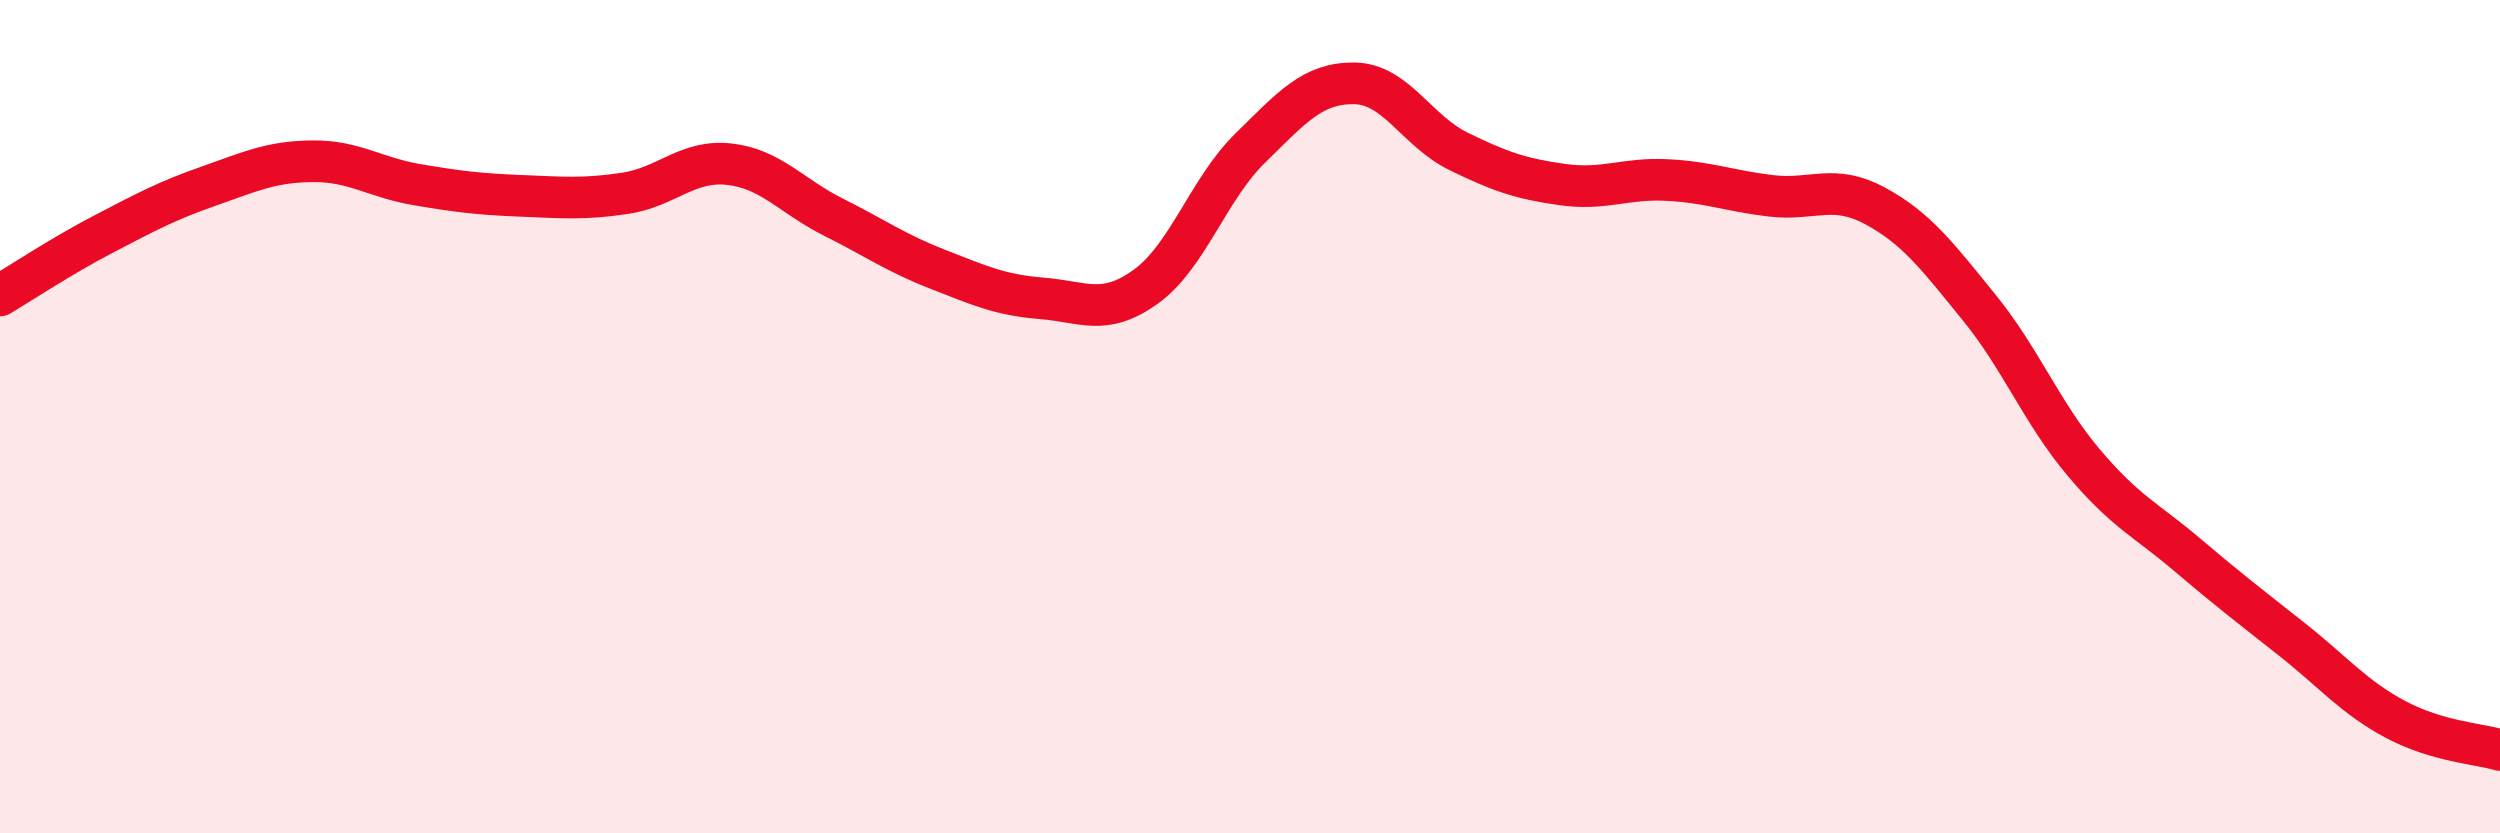 
    <svg width="60" height="20" viewBox="0 0 60 20" xmlns="http://www.w3.org/2000/svg">
      <path
        d="M 0,7.09 C 0.5,6.79 1.5,6.13 2.5,5.61 C 3.5,5.09 4,4.82 5,4.47 C 6,4.12 6.5,3.88 7.5,3.87 C 8.5,3.86 9,4.26 10,4.43 C 11,4.6 11.5,4.66 12.5,4.7 C 13.5,4.74 14,4.79 15,4.64 C 16,4.49 16.5,3.83 17.5,3.94 C 18.5,4.05 19,4.71 20,5.21 C 21,5.71 21.5,6.07 22.5,6.46 C 23.5,6.85 24,7.08 25,7.16 C 26,7.24 26.5,7.6 27.5,6.88 C 28.5,6.16 29,4.54 30,3.56 C 31,2.58 31.5,1.99 32.5,2 C 33.5,2.01 34,3.14 35,3.63 C 36,4.12 36.5,4.29 37.5,4.43 C 38.5,4.57 39,4.27 40,4.32 C 41,4.37 41.5,4.58 42.5,4.7 C 43.5,4.82 44,4.4 45,4.94 C 46,5.48 46.5,6.15 47.5,7.38 C 48.5,8.61 49,9.9 50,11.09 C 51,12.28 51.5,12.47 52.5,13.32 C 53.5,14.17 54,14.55 55,15.34 C 56,16.13 56.5,16.74 57.5,17.27 C 58.5,17.8 59.5,17.85 60,18L60 20L0 20Z"
        fill="#EB0A25"
        opacity="0.1"
        stroke-linecap="round"
        stroke-linejoin="round"
      />
      <path
        d="M 0,7.09 C 0.5,6.79 1.5,6.13 2.5,5.61 C 3.5,5.09 4,4.82 5,4.47 C 6,4.12 6.5,3.88 7.5,3.87 C 8.5,3.86 9,4.26 10,4.43 C 11,4.6 11.5,4.66 12.5,4.7 C 13.5,4.74 14,4.79 15,4.64 C 16,4.49 16.5,3.83 17.5,3.94 C 18.5,4.05 19,4.71 20,5.21 C 21,5.71 21.5,6.07 22.5,6.46 C 23.5,6.85 24,7.08 25,7.16 C 26,7.24 26.5,7.6 27.5,6.88 C 28.5,6.16 29,4.54 30,3.56 C 31,2.58 31.5,1.99 32.5,2 C 33.5,2.01 34,3.14 35,3.63 C 36,4.12 36.5,4.29 37.5,4.43 C 38.5,4.57 39,4.27 40,4.32 C 41,4.37 41.5,4.58 42.5,4.7 C 43.5,4.82 44,4.4 45,4.94 C 46,5.48 46.5,6.15 47.5,7.38 C 48.5,8.61 49,9.9 50,11.09 C 51,12.28 51.5,12.47 52.5,13.32 C 53.5,14.17 54,14.55 55,15.34 C 56,16.13 56.5,16.74 57.5,17.27 C 58.5,17.8 59.5,17.85 60,18"
        stroke="#EB0A25"
        stroke-width="1"
        fill="none"
        stroke-linecap="round"
        stroke-linejoin="round"
      />
    </svg>
  